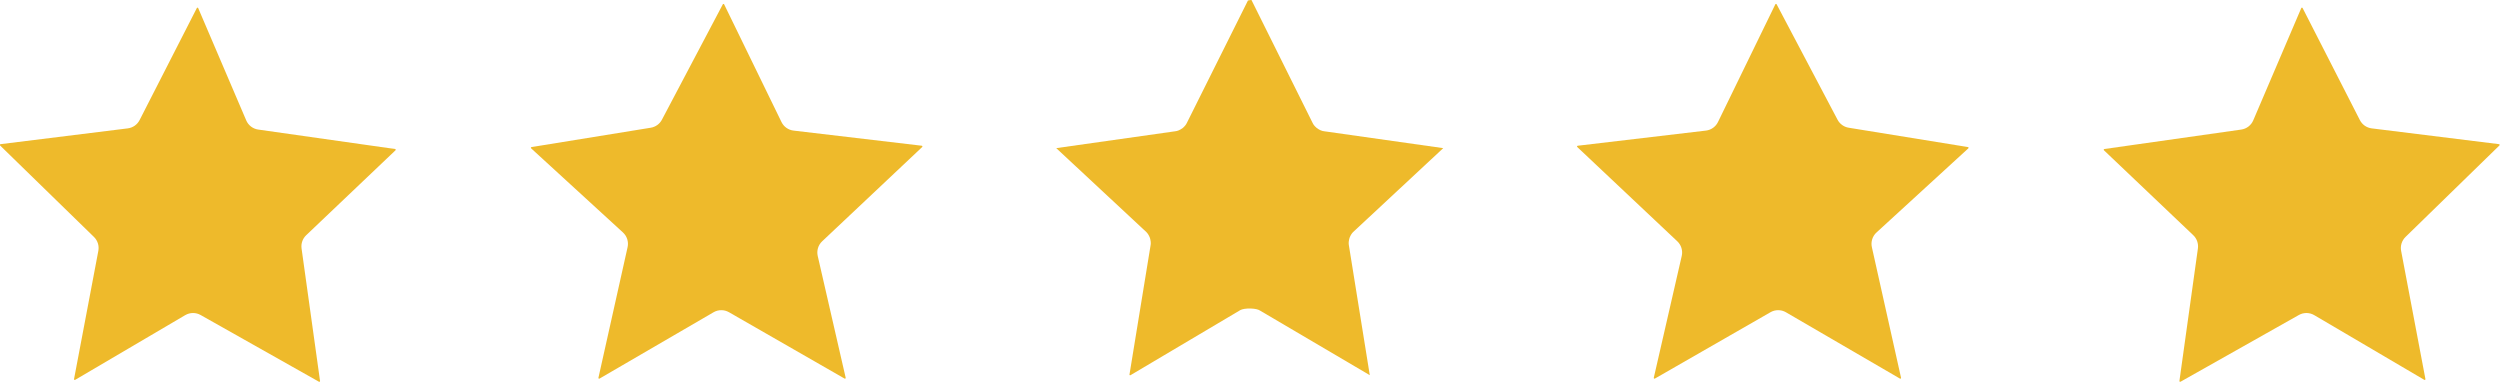 <?xml version="1.0" encoding="UTF-8" standalone="no"?><svg xmlns="http://www.w3.org/2000/svg" xmlns:xlink="http://www.w3.org/1999/xlink" fill="#eeba2b" height="60.8" preserveAspectRatio="xMidYMid meet" version="1" viewBox="1088.0 796.5 397.7 60.8" width="397.7" zoomAndPan="magnify"><g fill-opacity="0.996"><g id="change1_5"><path d="M1370.522,797.124C1370.478,797.125,1370.437,797.15,1370.418,797.19L1361.295,815.914L1361.295,815.914C1360.93,816.664,1360.208,817.176,1359.38,817.274L1338.978,819.684C1338.916,819.692,1338.87,819.746,1338.874,819.809C1338.877,819.857,1338.908,819.897,1338.951,819.913L1338.937,819.913L1354.823,834.884C1355.456,835.481,1355.726,836.368,1355.531,837.216L1351.084,856.596C1351.073,856.642,1351.091,856.69,1351.129,856.718C1351.149,856.733,1351.174,856.741,1351.199,856.741C1351.219,856.741,1351.24,856.736,1351.258,856.725L1369.651,846.167C1370.029,845.95,1370.45,845.842,1370.871,845.842C1371.297,845.842,1371.722,845.952,1372.103,846.174L1390.242,856.727C1390.26,856.738,1390.281,856.744,1390.301,856.744C1390.321,856.744,1390.342,856.738,1390.36,856.728C1390.397,856.707,1390.42,856.668,1390.42,856.625L1390.42,856.624L1390.417,856.598L1385.777,835.822C1385.586,834.967,1385.867,834.074,1386.514,833.482L1401.123,820.099C1401.156,820.069,1401.169,820.022,1401.156,819.978C1401.143,819.935,1401.106,819.903,1401.062,819.895L1382.091,816.819C1381.332,816.696,1380.675,816.224,1380.316,815.544L1370.629,797.187C1370.608,797.148,1370.568,797.124,1370.524,797.124 Z"/></g><g id="change1_1"><path d="M1454.195,797.716C1454.193,797.716,1454.192,797.716,1454.19,797.716C1454.144,797.717,1454.103,797.745,1454.085,797.788L1446.447,815.648C1446.11,816.436,1445.387,816.99,1444.539,817.111L1422.762,820.205C1422.717,820.212,1422.68,820.243,1422.666,820.287C1422.652,820.33,1422.664,820.377,1422.697,820.408L1436.904,833.916C1437.476,834.46,1437.751,835.247,1437.642,836.03L1434.702,857.105C1434.696,857.15,1434.716,857.194,1434.753,857.22C1434.773,857.233,1434.796,857.24,1434.82,857.24C1434.84,857.24,1434.86,857.235,1434.878,857.225L1453.704,846.61L1453.704,846.61C1454.077,846.399,1454.492,846.294,1454.907,846.294C1455.336,846.294,1455.766,846.407,1456.149,846.632L1456.149,846.632L1473.661,856.928C1473.68,856.939,1473.701,856.945,1473.721,856.945C1473.745,856.945,1473.769,856.938,1473.789,856.923C1473.827,856.896,1473.846,856.85,1473.838,856.804L1469.971,836.405C1469.818,835.598,1470.08,834.767,1470.668,834.194L1485.61,819.636L1485.645,819.552L1485.645,819.551C1485.645,819.491,1485.601,819.44,1485.542,819.433L1465.289,816.922C1464.482,816.822,1463.779,816.329,1463.409,815.605L1463.409,815.605L1454.3,797.78C1454.28,797.741,1454.239,797.716,1454.195,797.716 Z"/></g><g id="change1_2"><path d="M1287.075,796.484L1286.523,796.58L1276.808,816.049Q1276.633,816.445,1276.149,816.866Q1275.492,817.34,1274.951,817.383L1256.027,820.065L1270.361,833.415Q1270.689,833.734,1270.93,834.343Q1271.114,834.972,1271.051,835.425L1267.669,856.131Q1267.741,856.24,1267.838,856.186L1285.31,845.83Q1285.835,845.562,1286.954,845.578Q1288.056,845.62,1288.495,845.937L1305.905,856.182L1302.564,835.425Q1302.5,834.972,1302.684,834.343Q1302.925,833.734,1303.254,833.415L1317.59,820.066L1298.664,817.383Q1298.122,817.34,1297.466,816.866Q1296.982,816.445,1296.807,816.049L1287.075,796.484 Z"/></g><g id="change1_4"><path d="M1203.09,797.124C1203.046,797.124,1203.006,797.148,1202.985,797.187L1193.298,815.544C1192.939,816.224,1192.282,816.696,1191.523,816.819L1172.554,819.896L1172.555,819.896L1172.556,819.897L1172.555,819.897L1172.555,819.897L1172.544,819.897C1172.538,819.899,1172.532,819.9,1172.526,819.903C1172.482,819.921,1172.453,819.964,1172.453,820.012L1172.454,820.012C1172.454,820.045,1172.467,820.077,1172.493,820.1L1187.101,833.482C1187.747,834.074,1188.028,834.967,1187.837,835.822L1183.198,856.598C1183.187,856.644,1183.205,856.692,1183.243,856.72C1183.264,856.735,1183.289,856.743,1183.313,856.743C1183.334,856.743,1183.354,856.737,1183.373,856.726L1201.512,846.174C1201.892,845.952,1202.317,845.842,1202.743,845.842C1203.165,845.842,1203.585,845.95,1203.963,846.167L1222.356,856.725C1222.374,856.736,1222.395,856.741,1222.415,856.741C1222.44,856.741,1222.465,856.733,1222.486,856.718C1222.523,856.69,1222.541,856.642,1222.531,856.596L1218.083,837.216C1217.889,836.368,1218.158,835.481,1218.791,834.884L1234.704,819.888L1234.741,819.802L1234.741,819.801C1234.741,819.741,1234.696,819.691,1234.637,819.683L1214.234,817.274C1213.406,817.176,1212.684,816.664,1212.319,815.914L1212.319,815.914L1203.197,797.19C1203.177,797.15,1203.137,797.125,1203.092,797.124 Z"/></g><g id="change1_3"><path d="M1119.42,797.716C1119.376,797.716,1119.335,797.741,1119.314,797.78L1110.206,815.605L1110.206,815.605C1109.836,816.329,1109.132,816.822,1108.325,816.922L1088.074,819.434C1088.012,819.442,1087.966,819.496,1087.97,819.559C1087.973,819.604,1088.001,819.643,1088.041,819.66L1088.03,819.66L1102.946,834.194C1103.535,834.767,1103.797,835.598,1103.644,836.405L1099.777,856.804C1099.768,856.85,1099.787,856.896,1099.825,856.923C1099.845,856.938,1099.869,856.945,1099.893,856.945C1099.914,856.945,1099.934,856.939,1099.953,856.928L1117.466,846.632L1117.466,846.632C1117.849,846.407,1118.278,846.294,1118.708,846.294C1119.122,846.294,1119.537,846.399,1119.91,846.61L1119.911,846.61L1138.737,857.225C1138.755,857.235,1138.775,857.24,1138.795,857.24C1138.818,857.24,1138.841,857.233,1138.861,857.22C1138.899,857.194,1138.918,857.15,1138.912,857.105L1135.972,836.03C1135.863,835.247,1136.138,834.46,1136.711,833.916L1150.917,820.408C1150.95,820.377,1150.962,820.33,1150.948,820.287C1150.934,820.243,1150.897,820.212,1150.852,820.205L1129.075,817.111C1128.227,816.99,1127.504,816.436,1127.168,815.648L1119.529,797.788C1119.511,797.745,1119.47,797.717,1119.424,797.716C1119.423,797.716,1119.421,797.716,1119.42,797.716 Z"/></g></g></svg>